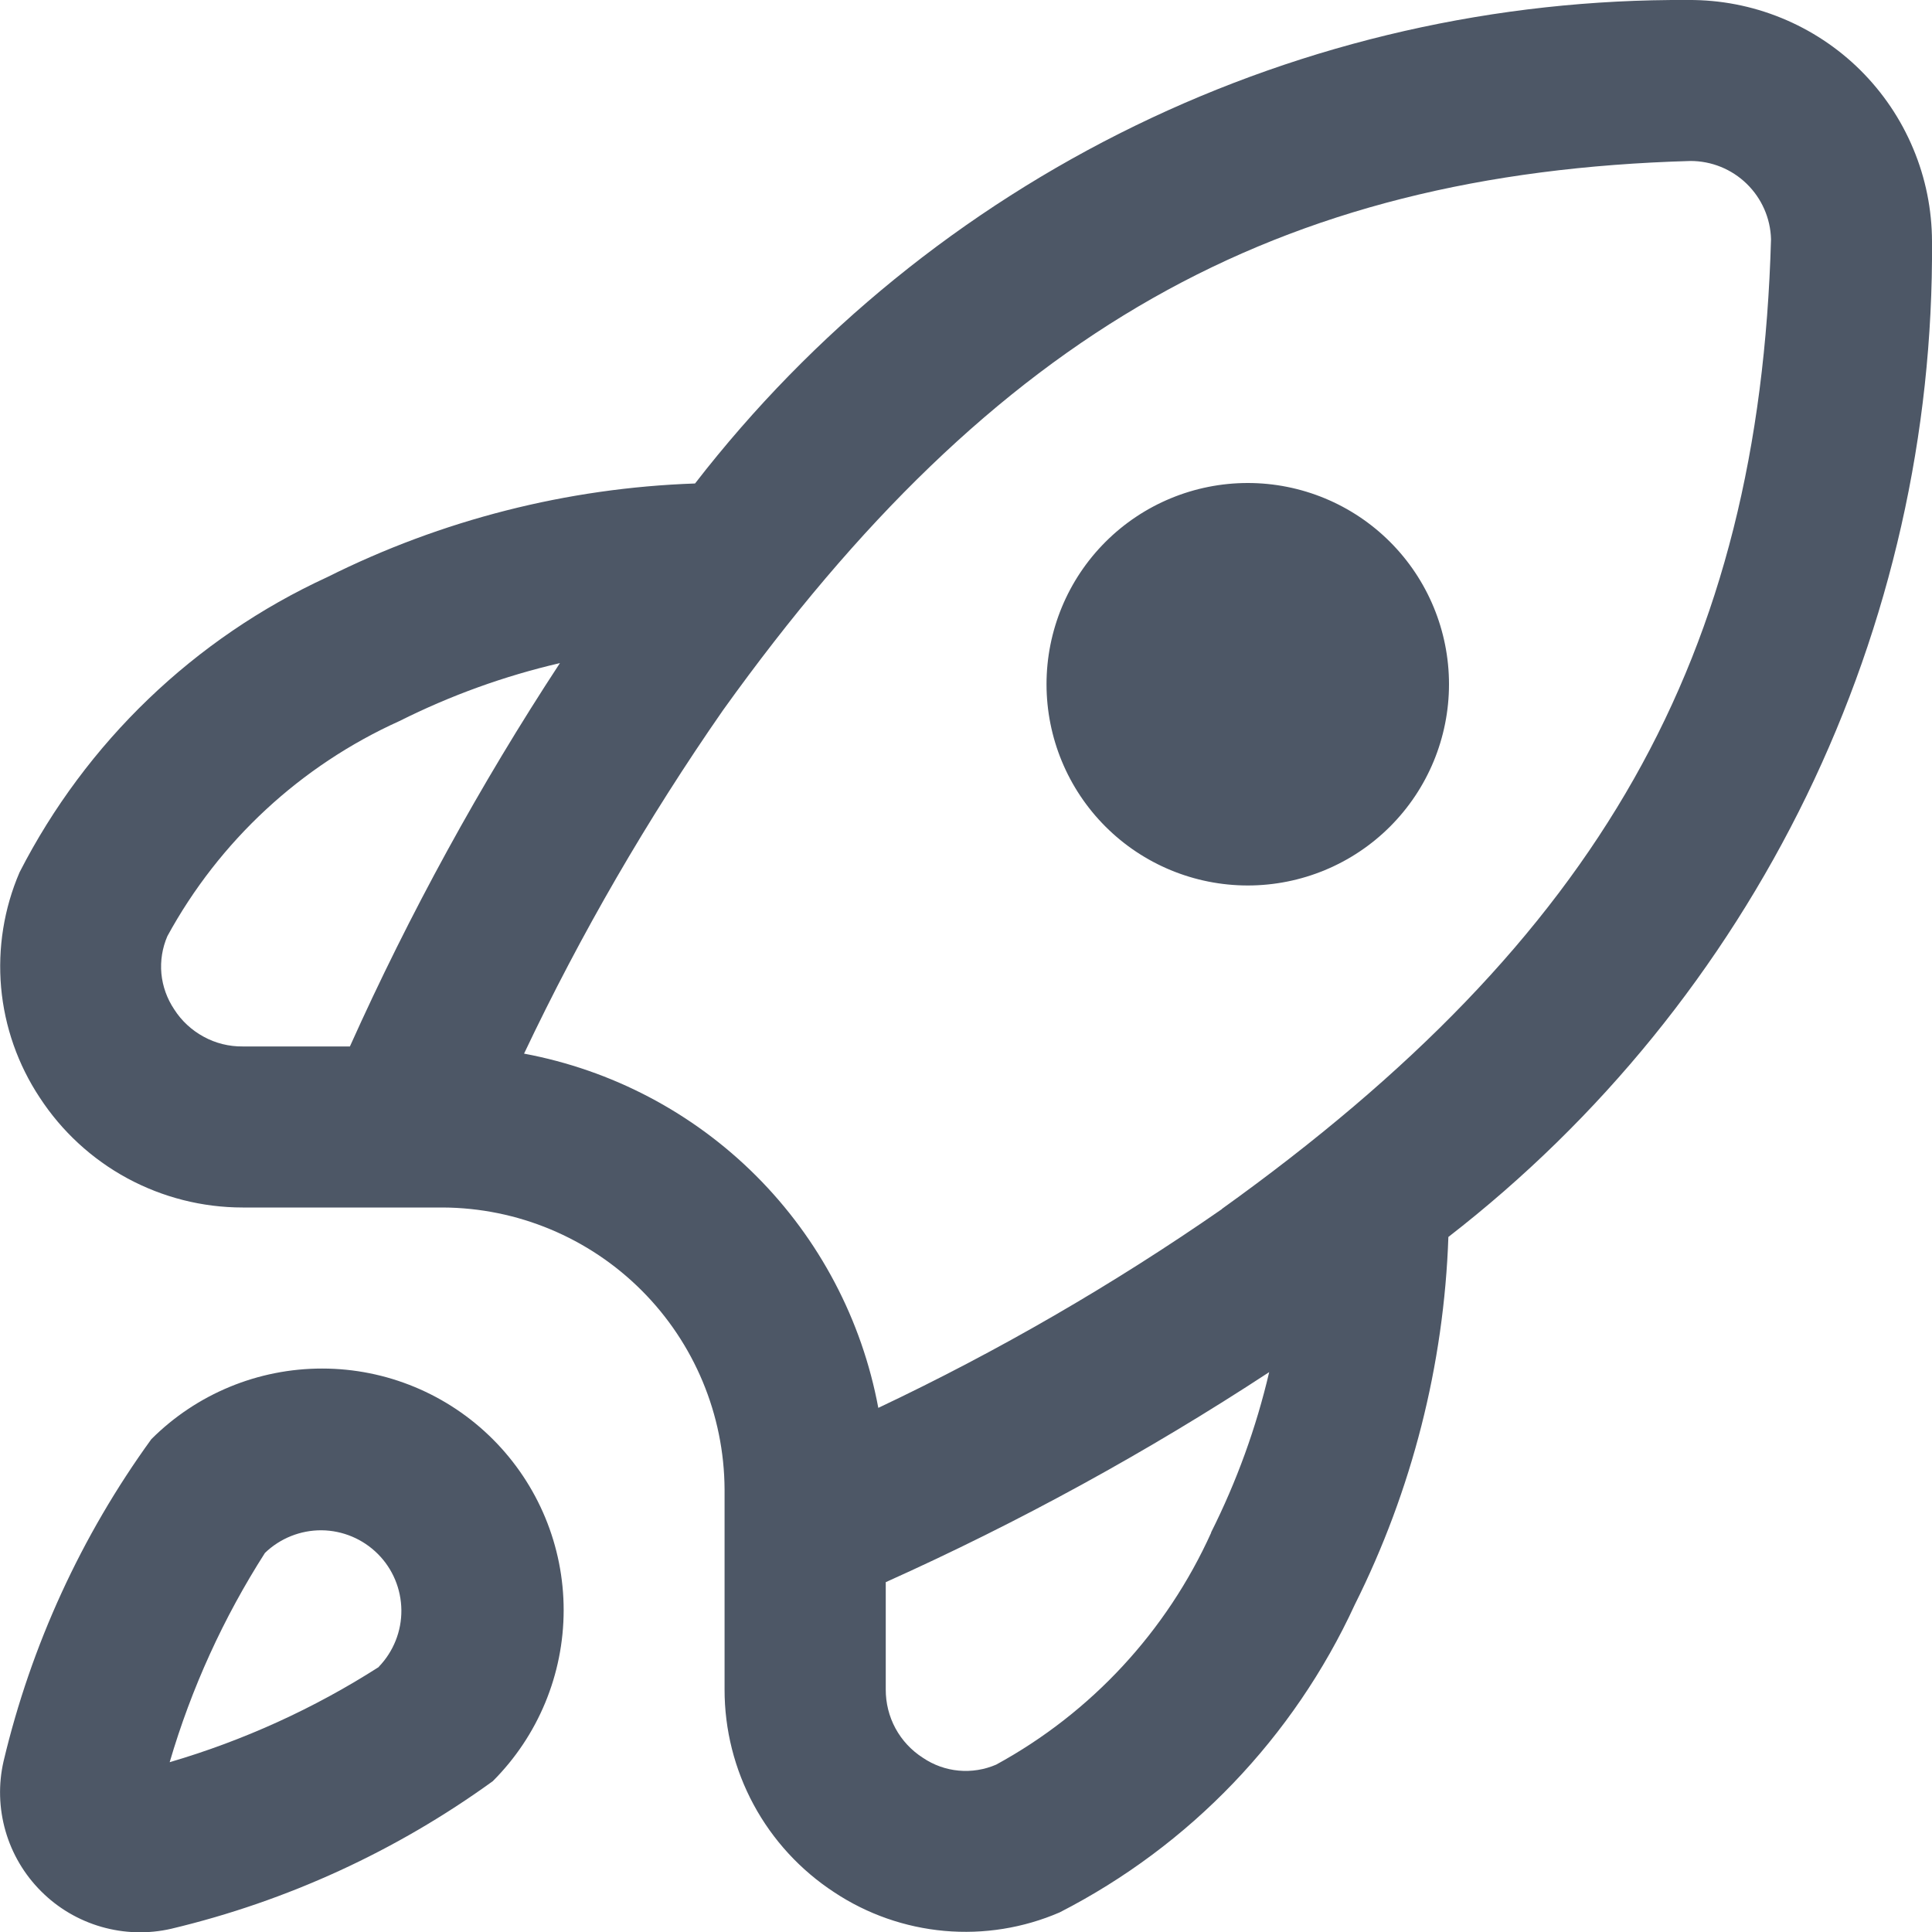 <?xml version="1.0" encoding="UTF-8"?> <svg xmlns="http://www.w3.org/2000/svg" width="28" height="28" viewBox="0 0 28 28" fill="none"><g clip-path="url(#clip0_292_2399)"><path d="M2.193 20.858C1.179 22.257 0.451 23.843 0.052 25.524C-0.025 25.859 -0.015 26.207 0.08 26.537C0.175 26.867 0.353 27.168 0.596 27.41C0.838 27.653 1.139 27.83 1.469 27.925C1.799 28.02 2.147 28.03 2.482 27.953C4.161 27.553 5.744 26.826 7.142 25.814C7.799 25.157 8.168 24.267 8.169 23.338C8.17 22.409 7.801 21.518 7.145 20.861C6.489 20.204 5.598 19.834 4.67 19.834C3.741 19.833 2.85 20.201 2.193 20.858ZM5.492 24.158C4.552 24.76 3.53 25.225 2.459 25.539C2.773 24.468 3.238 23.447 3.84 22.506C4.06 22.294 4.355 22.176 4.661 22.178C4.966 22.181 5.259 22.304 5.475 22.52C5.692 22.736 5.814 23.029 5.817 23.335C5.82 23.641 5.702 23.936 5.49 24.156L5.492 24.158ZM21 9.916C21 10.69 20.693 11.432 20.146 11.979C19.599 12.526 18.857 12.833 18.084 12.833C17.31 12.833 16.568 12.526 16.021 11.979C15.474 11.432 15.167 10.69 15.167 9.916C15.167 9.143 15.474 8.401 16.021 7.854C16.568 7.307 17.31 7 18.084 7C18.857 7 19.599 7.307 20.146 7.854C20.693 8.401 21 9.143 21 9.916ZM24.468 -0C21.691 -0.017 18.949 0.607 16.452 1.822C13.956 3.037 11.773 4.811 10.073 7.007C8.22 7.071 6.402 7.534 4.743 8.364C2.819 9.249 1.249 10.756 0.284 12.641C0.057 13.167 -0.034 13.741 0.016 14.311C0.067 14.881 0.26 15.43 0.576 15.907C0.895 16.396 1.331 16.798 1.844 17.076C2.358 17.354 2.933 17.5 3.517 17.5H6.417C7.498 17.505 8.534 17.937 9.299 18.702C10.063 19.466 10.495 20.502 10.501 21.583V24.483C10.5 25.067 10.645 25.642 10.923 26.156C11.2 26.669 11.602 27.105 12.091 27.425C12.568 27.741 13.117 27.933 13.687 27.984C14.257 28.035 14.831 27.943 15.357 27.716C17.242 26.751 18.748 25.181 19.634 23.257C20.464 21.599 20.927 19.78 20.991 17.927C23.19 16.223 24.966 14.035 26.182 11.533C27.398 9.03 28.02 6.282 28 3.5C27.999 3.038 27.907 2.581 27.728 2.155C27.55 1.728 27.289 1.342 26.961 1.016C26.633 0.691 26.243 0.434 25.816 0.26C25.388 0.085 24.93 -0.003 24.468 -0ZM5.071 15.166H3.517C3.32 15.168 3.125 15.12 2.952 15.025C2.778 14.931 2.631 14.795 2.525 14.629C2.421 14.474 2.357 14.296 2.339 14.111C2.322 13.925 2.352 13.738 2.426 13.567C3.178 12.189 4.359 11.095 5.789 10.45C6.529 10.079 7.309 9.797 8.115 9.61C6.955 11.379 5.937 13.237 5.071 15.166ZM17.554 22.211C16.909 23.641 15.815 24.822 14.438 25.574C14.267 25.648 14.08 25.678 13.894 25.661C13.708 25.644 13.53 25.58 13.375 25.475C13.209 25.369 13.072 25.222 12.978 25.049C12.884 24.875 12.836 24.681 12.837 24.483V22.93C14.767 22.063 16.625 21.045 18.394 19.886C18.206 20.691 17.922 21.472 17.551 22.211H17.554ZM17.712 17.521C16.133 18.617 14.466 19.582 12.729 20.404C12.492 19.13 11.874 17.957 10.958 17.041C10.042 16.125 8.869 15.508 7.595 15.27C8.418 13.534 9.383 11.869 10.479 10.292C14.409 4.811 18.48 2.505 24.5 2.333C24.804 2.333 25.096 2.451 25.314 2.663C25.532 2.875 25.659 3.163 25.667 3.467C25.496 9.52 23.189 13.591 17.708 17.521H17.712Z" fill="#4D5766"></path></g><defs><clipPath id="clip0_292_2399"><rect width="28" height="28" fill="white"></rect></clipPath></defs></svg> 